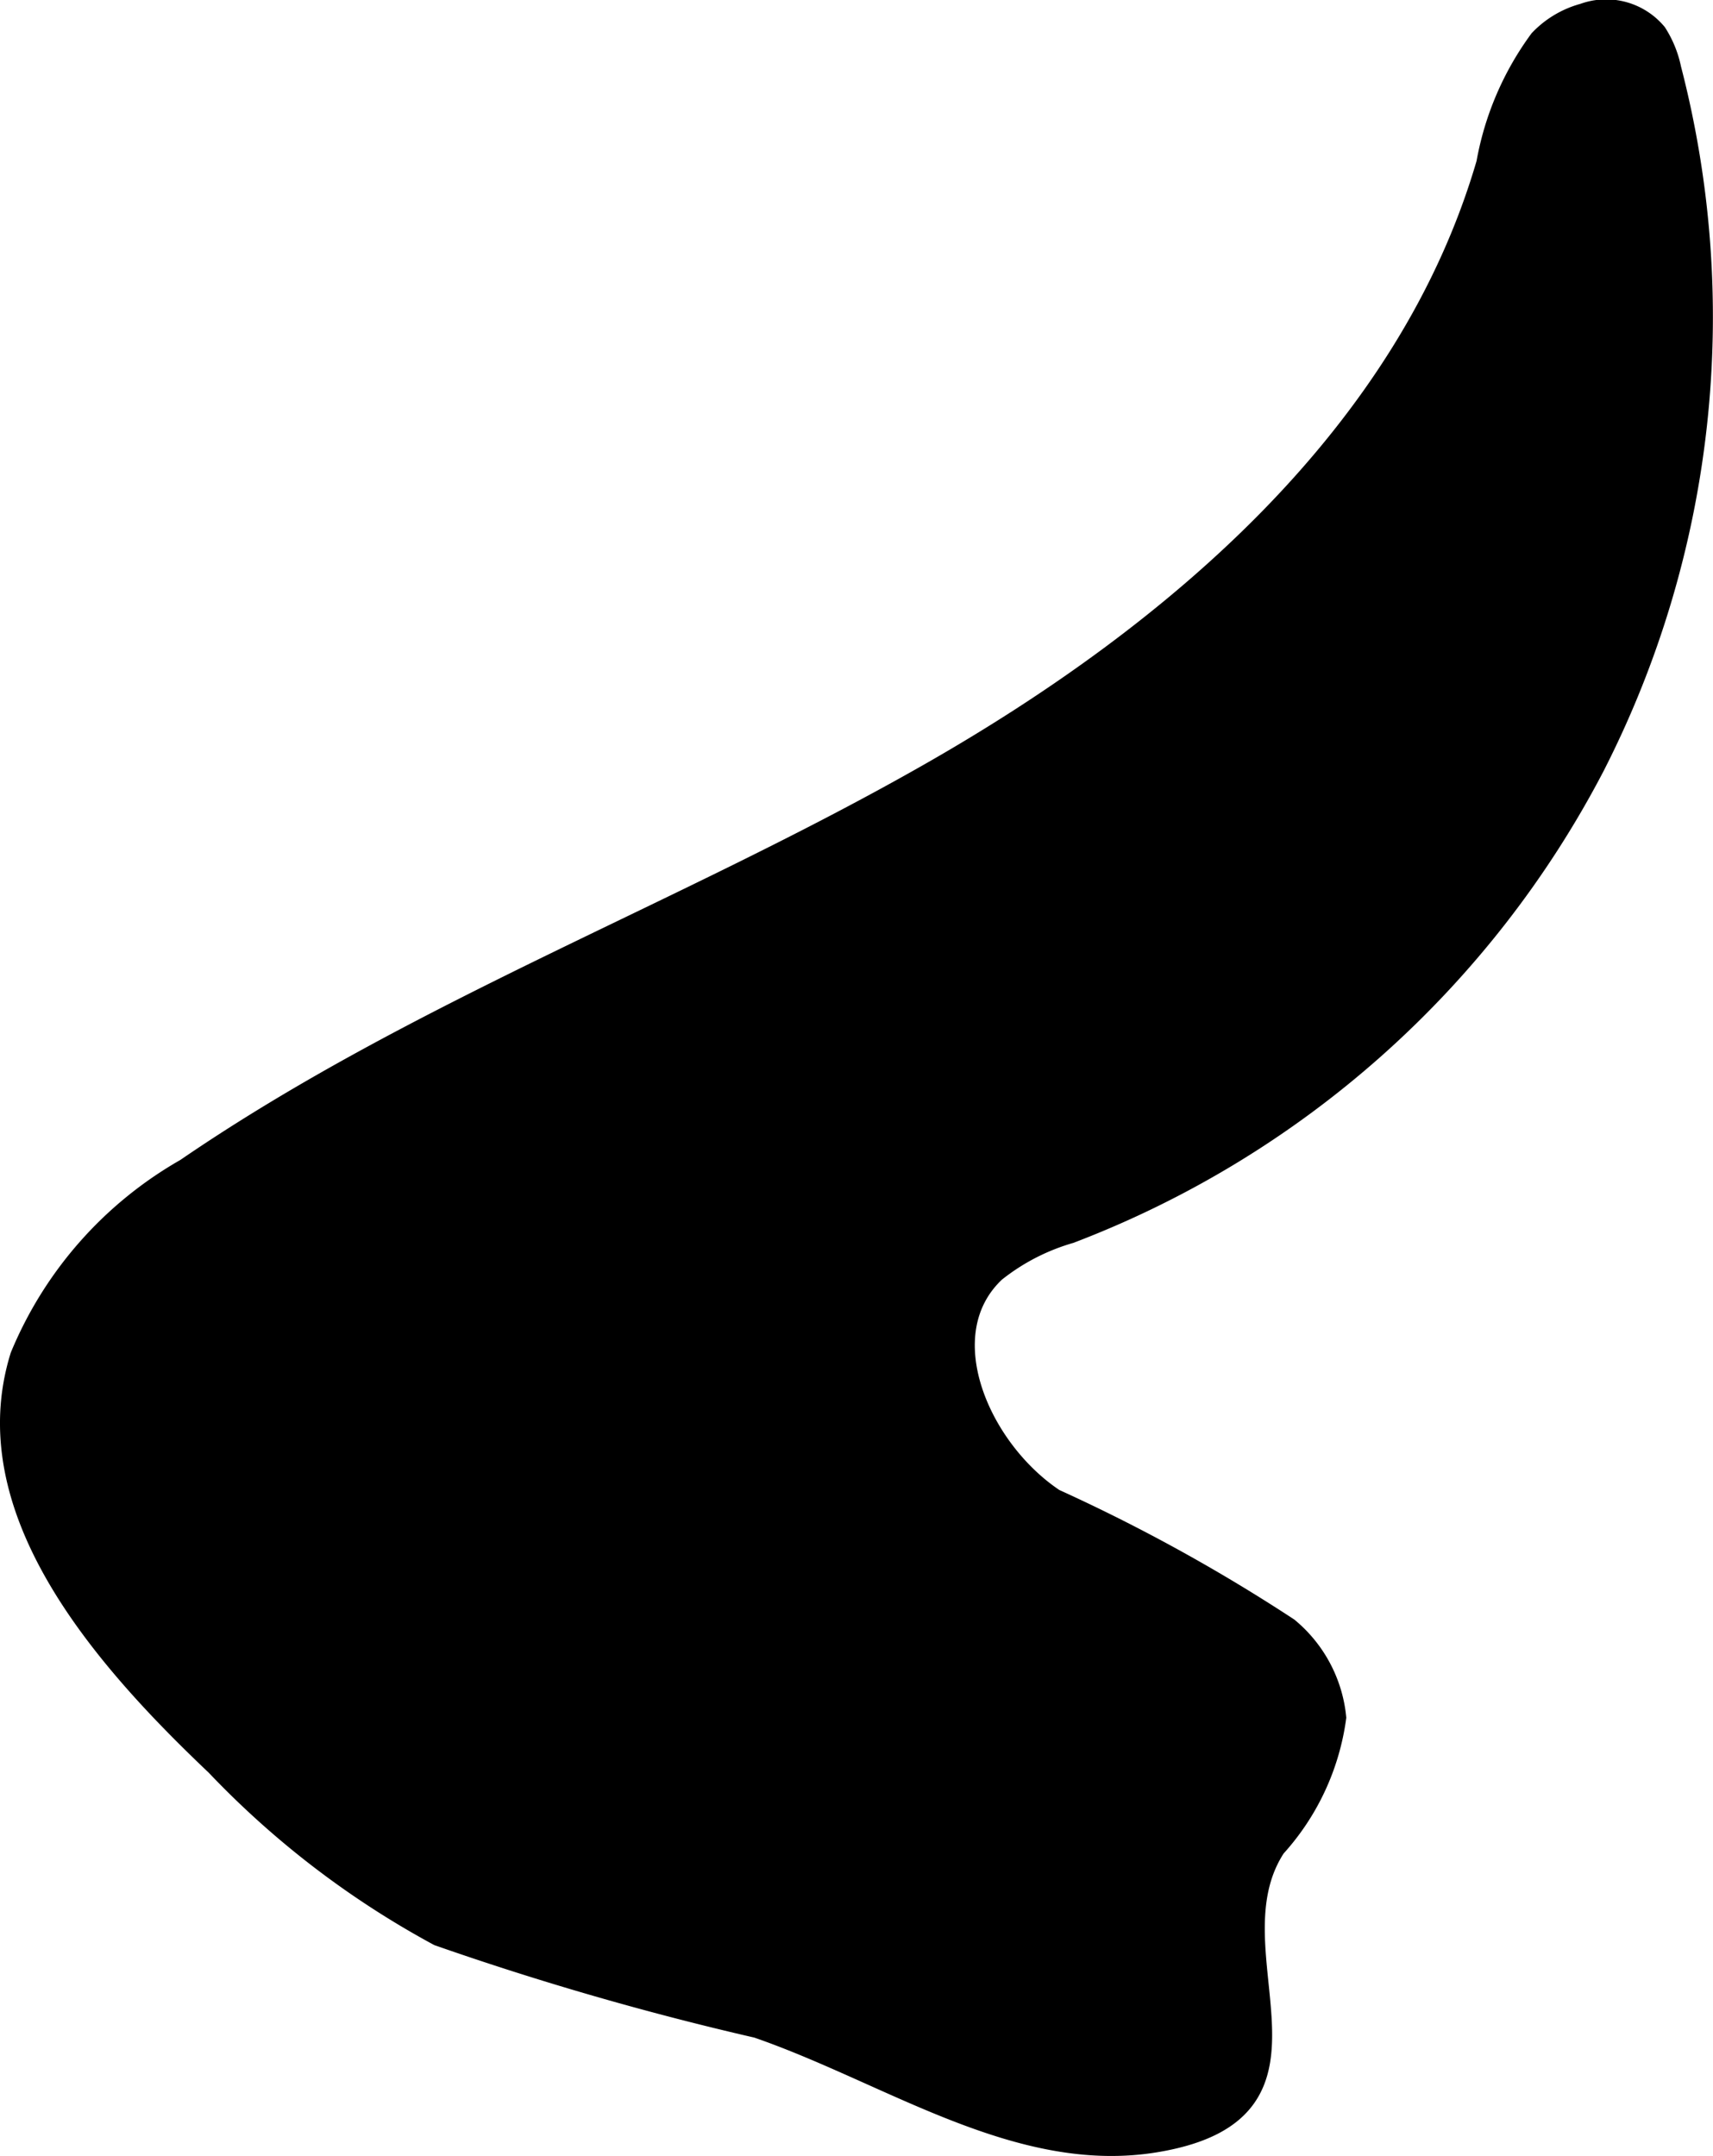<?xml version="1.0" encoding="UTF-8"?>
<svg xmlns="http://www.w3.org/2000/svg"
     version="1.1"
     width="4.946mm"
     height="6.226mm"
     viewBox="0 0 14.021 17.649">
   <defs>
      <style type="text/css"><![CDATA[
      .a {
        stroke: #000;
        stroke-miterlimit: 10;
        stroke-width: 0.15px;
        fill-rule: evenodd;
      }
    ]]></style>
   </defs>
   <path class="a"
         d="M12.958.103a.547.547,0,0,1,.608.163.873.873,0,0,1,.12.295,8.099,8.099,0,0,1-.628,5.718A8.099,8.099,0,0,1,8.762,10.103a1.764,1.764,0,0,0-.611.316c-.533.502-.126,1.438.483,1.844A14.206,14.206,0,0,1,10.549,13.318a1.103,1.103,0,0,1,.395.742,1.984,1.984,0,0,1-.497,1.067c-.561.857.588,2.151-.977,2.416-1.135.193-2.186-.559-3.275-.935a24.653,24.653,0,0,1-2.61-.754,7.314,7.314,0,0,1-1.823-1.395c-.952-.903-1.993-2.108-1.603-3.361a3.163,3.163,0,0,1,1.357-1.539C3.418,8.256,5.615,7.458,7.616,6.315s3.898-2.768,4.543-4.981A2.433,2.433,0,0,1,12.594.32.787.787,0,0,1,12.958.103Z"/>
</svg>
